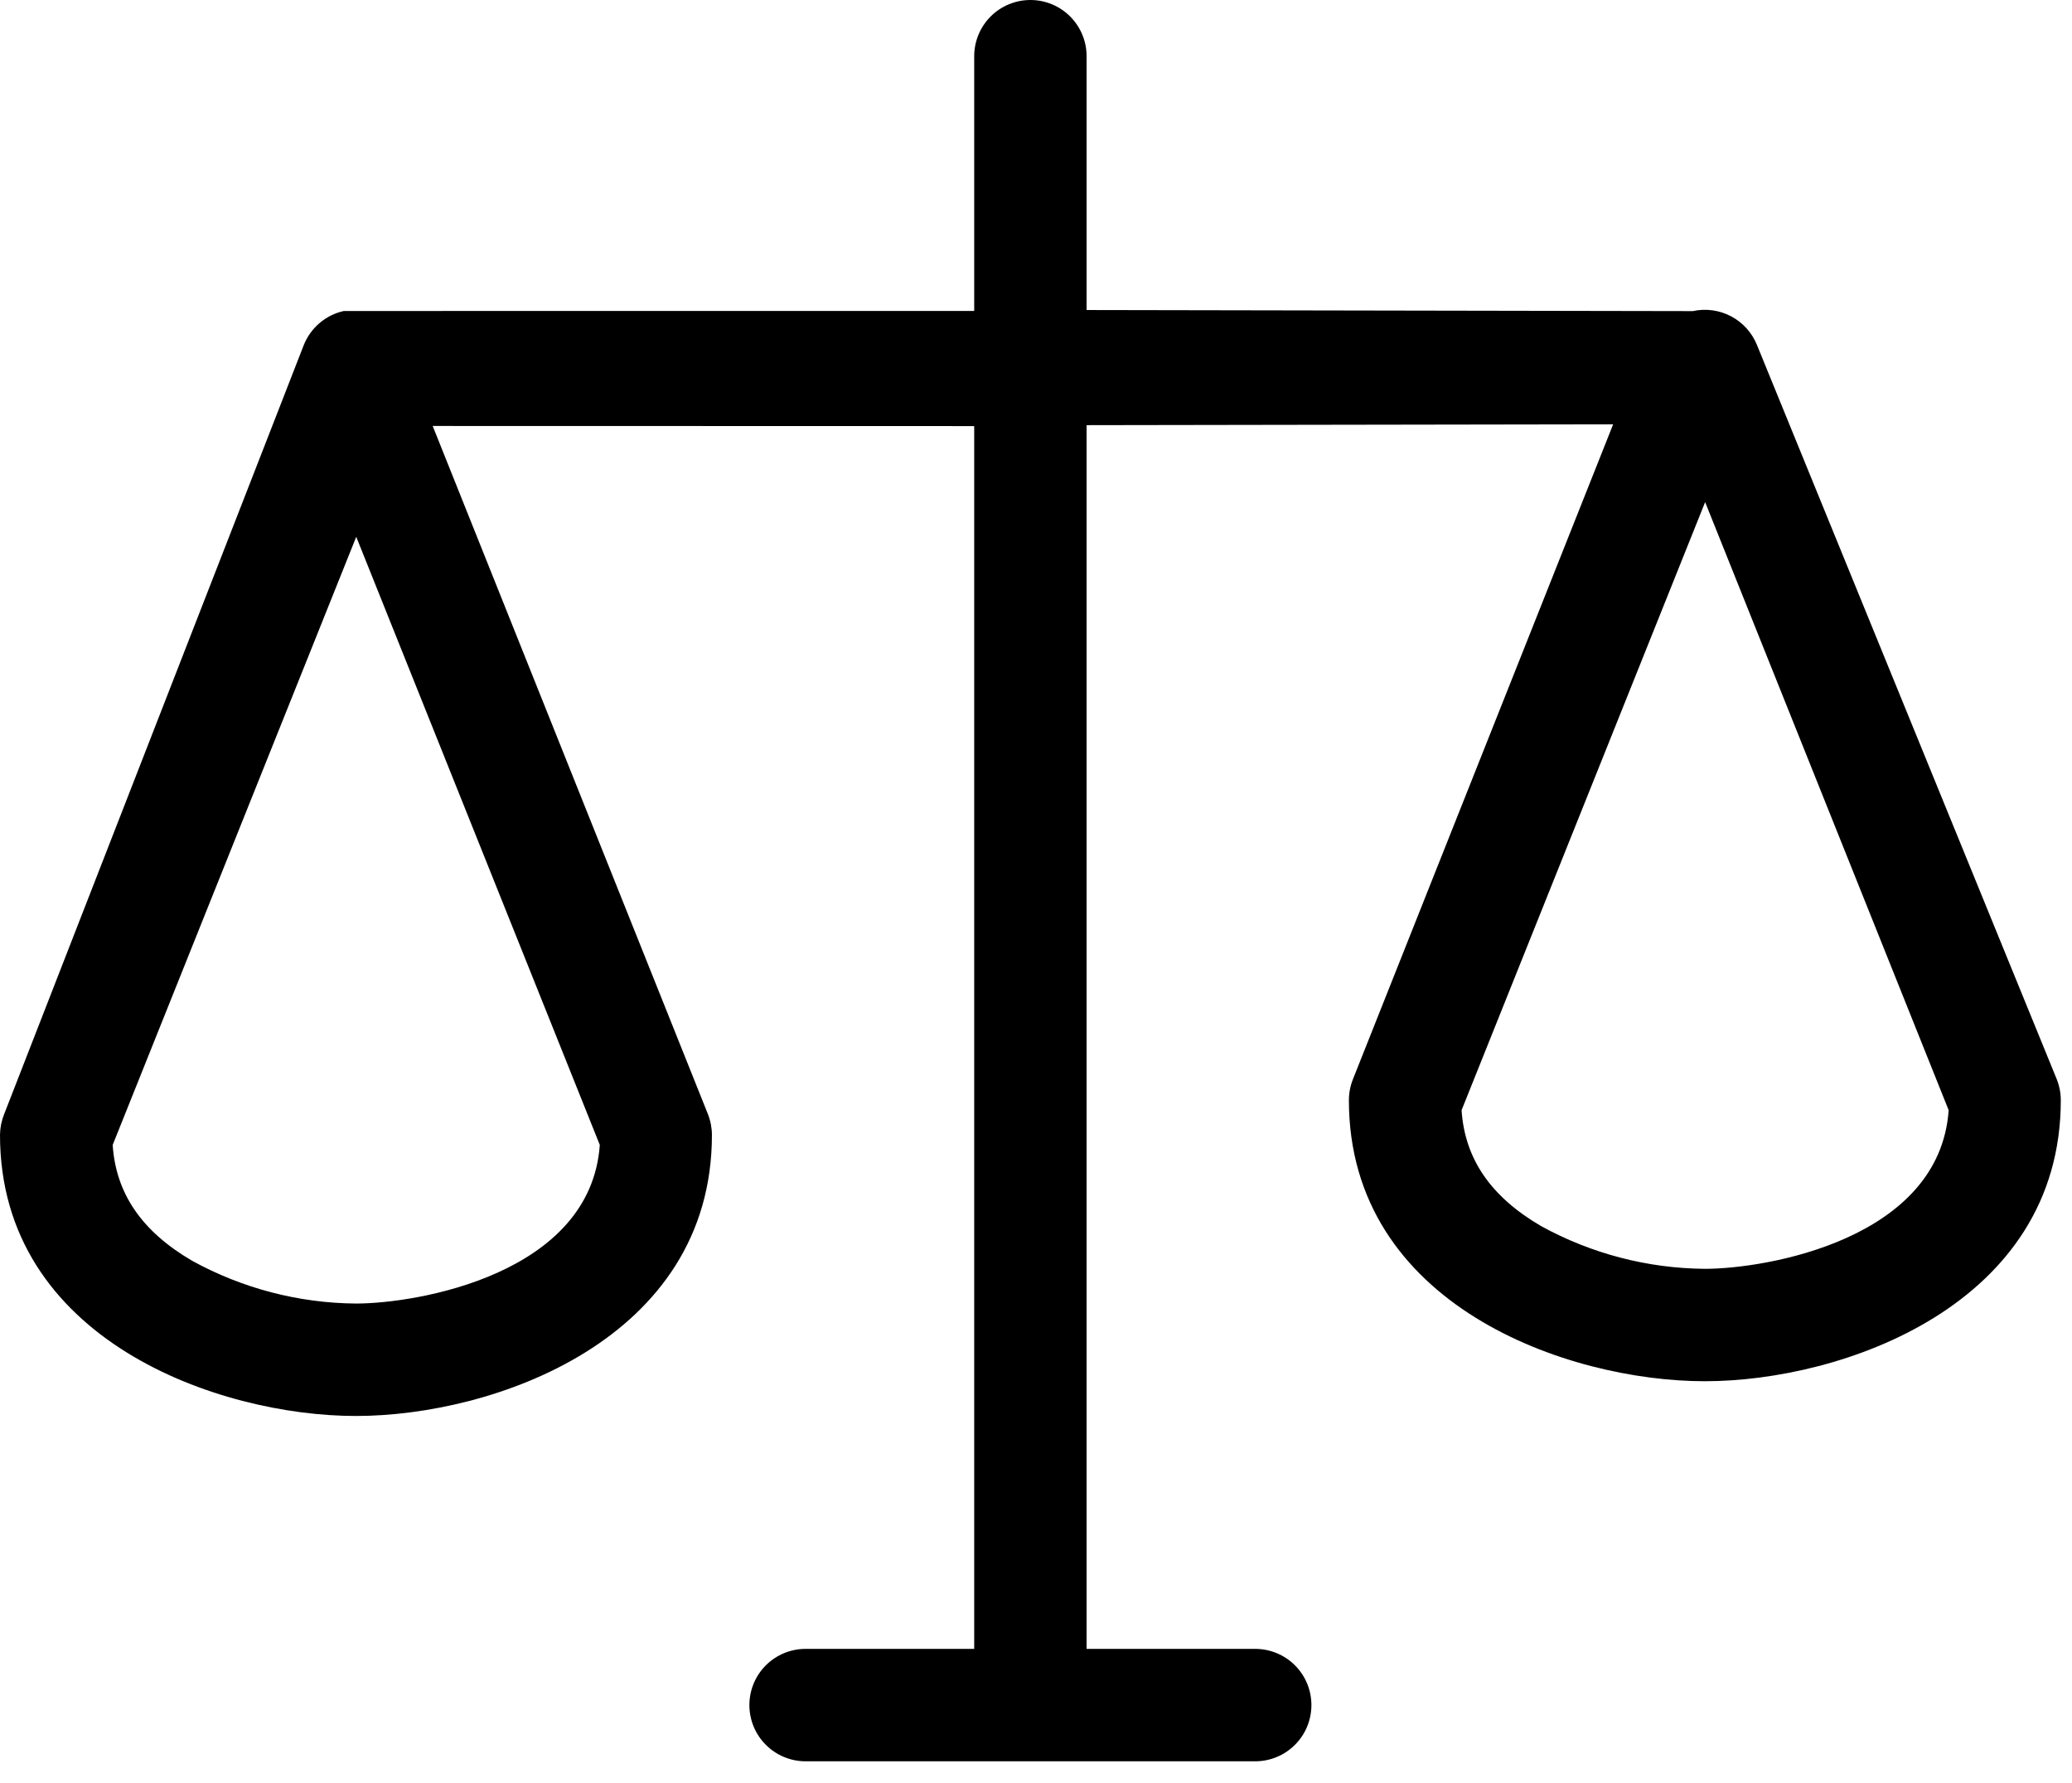 <svg xmlns="http://www.w3.org/2000/svg" width="86" height="74" viewBox="0 0 86 74" fill="none"><path d="M85.368 44.79L72.927 14.323C72.721 13.81 72.34 13.386 71.852 13.128C71.363 12.869 70.799 12.793 70.259 12.911L45.1 12.866V2.333C45.1 1.714 44.855 1.121 44.417 0.683C43.98 0.246 43.386 0 42.768 0C42.149 0 41.556 0.246 41.118 0.683C40.681 1.121 40.435 1.714 40.435 2.333V12.904L14.269 12.906C13.898 12.989 13.553 13.16 13.264 13.406C12.975 13.652 12.75 13.965 12.609 14.318L0.167 46.251C0.06 46.521 0.003 46.808 0 47.099C0 55.598 9.063 58.763 14.774 58.763C20.486 58.763 29.549 55.598 29.549 47.099C29.547 46.802 29.491 46.508 29.381 46.232L17.959 17.678L40.435 17.683V68.428H33.437C32.818 68.428 32.224 68.674 31.787 69.111C31.349 69.549 31.104 70.142 31.104 70.761C31.104 71.38 31.349 71.973 31.787 72.41C32.224 72.848 32.818 73.094 33.437 73.094H52.099C52.717 73.094 53.311 72.848 53.748 72.41C54.186 71.973 54.431 71.38 54.431 70.761C54.431 70.142 54.186 69.549 53.748 69.111C53.311 68.674 52.717 68.428 52.099 68.428H45.1V17.644L66.955 17.609L56.154 44.79C56.044 45.066 55.988 45.36 55.987 45.657C55.987 54.156 65.049 57.321 70.761 57.321C76.472 57.321 85.535 54.156 85.535 45.657C85.534 45.36 85.478 45.066 85.368 44.79ZM14.774 54.097C12.397 54.078 10.062 53.469 7.978 52.324C5.89 51.107 4.809 49.533 4.677 47.515L14.786 22.278L24.895 47.515C24.517 52.872 17.332 54.097 14.774 54.097ZM70.761 52.656C68.384 52.637 66.048 52.028 63.965 50.883C61.877 49.666 60.796 48.091 60.664 46.073L70.773 20.837L80.881 46.073C80.504 51.431 73.319 52.656 70.761 52.656Z" fill="black"></path></svg>